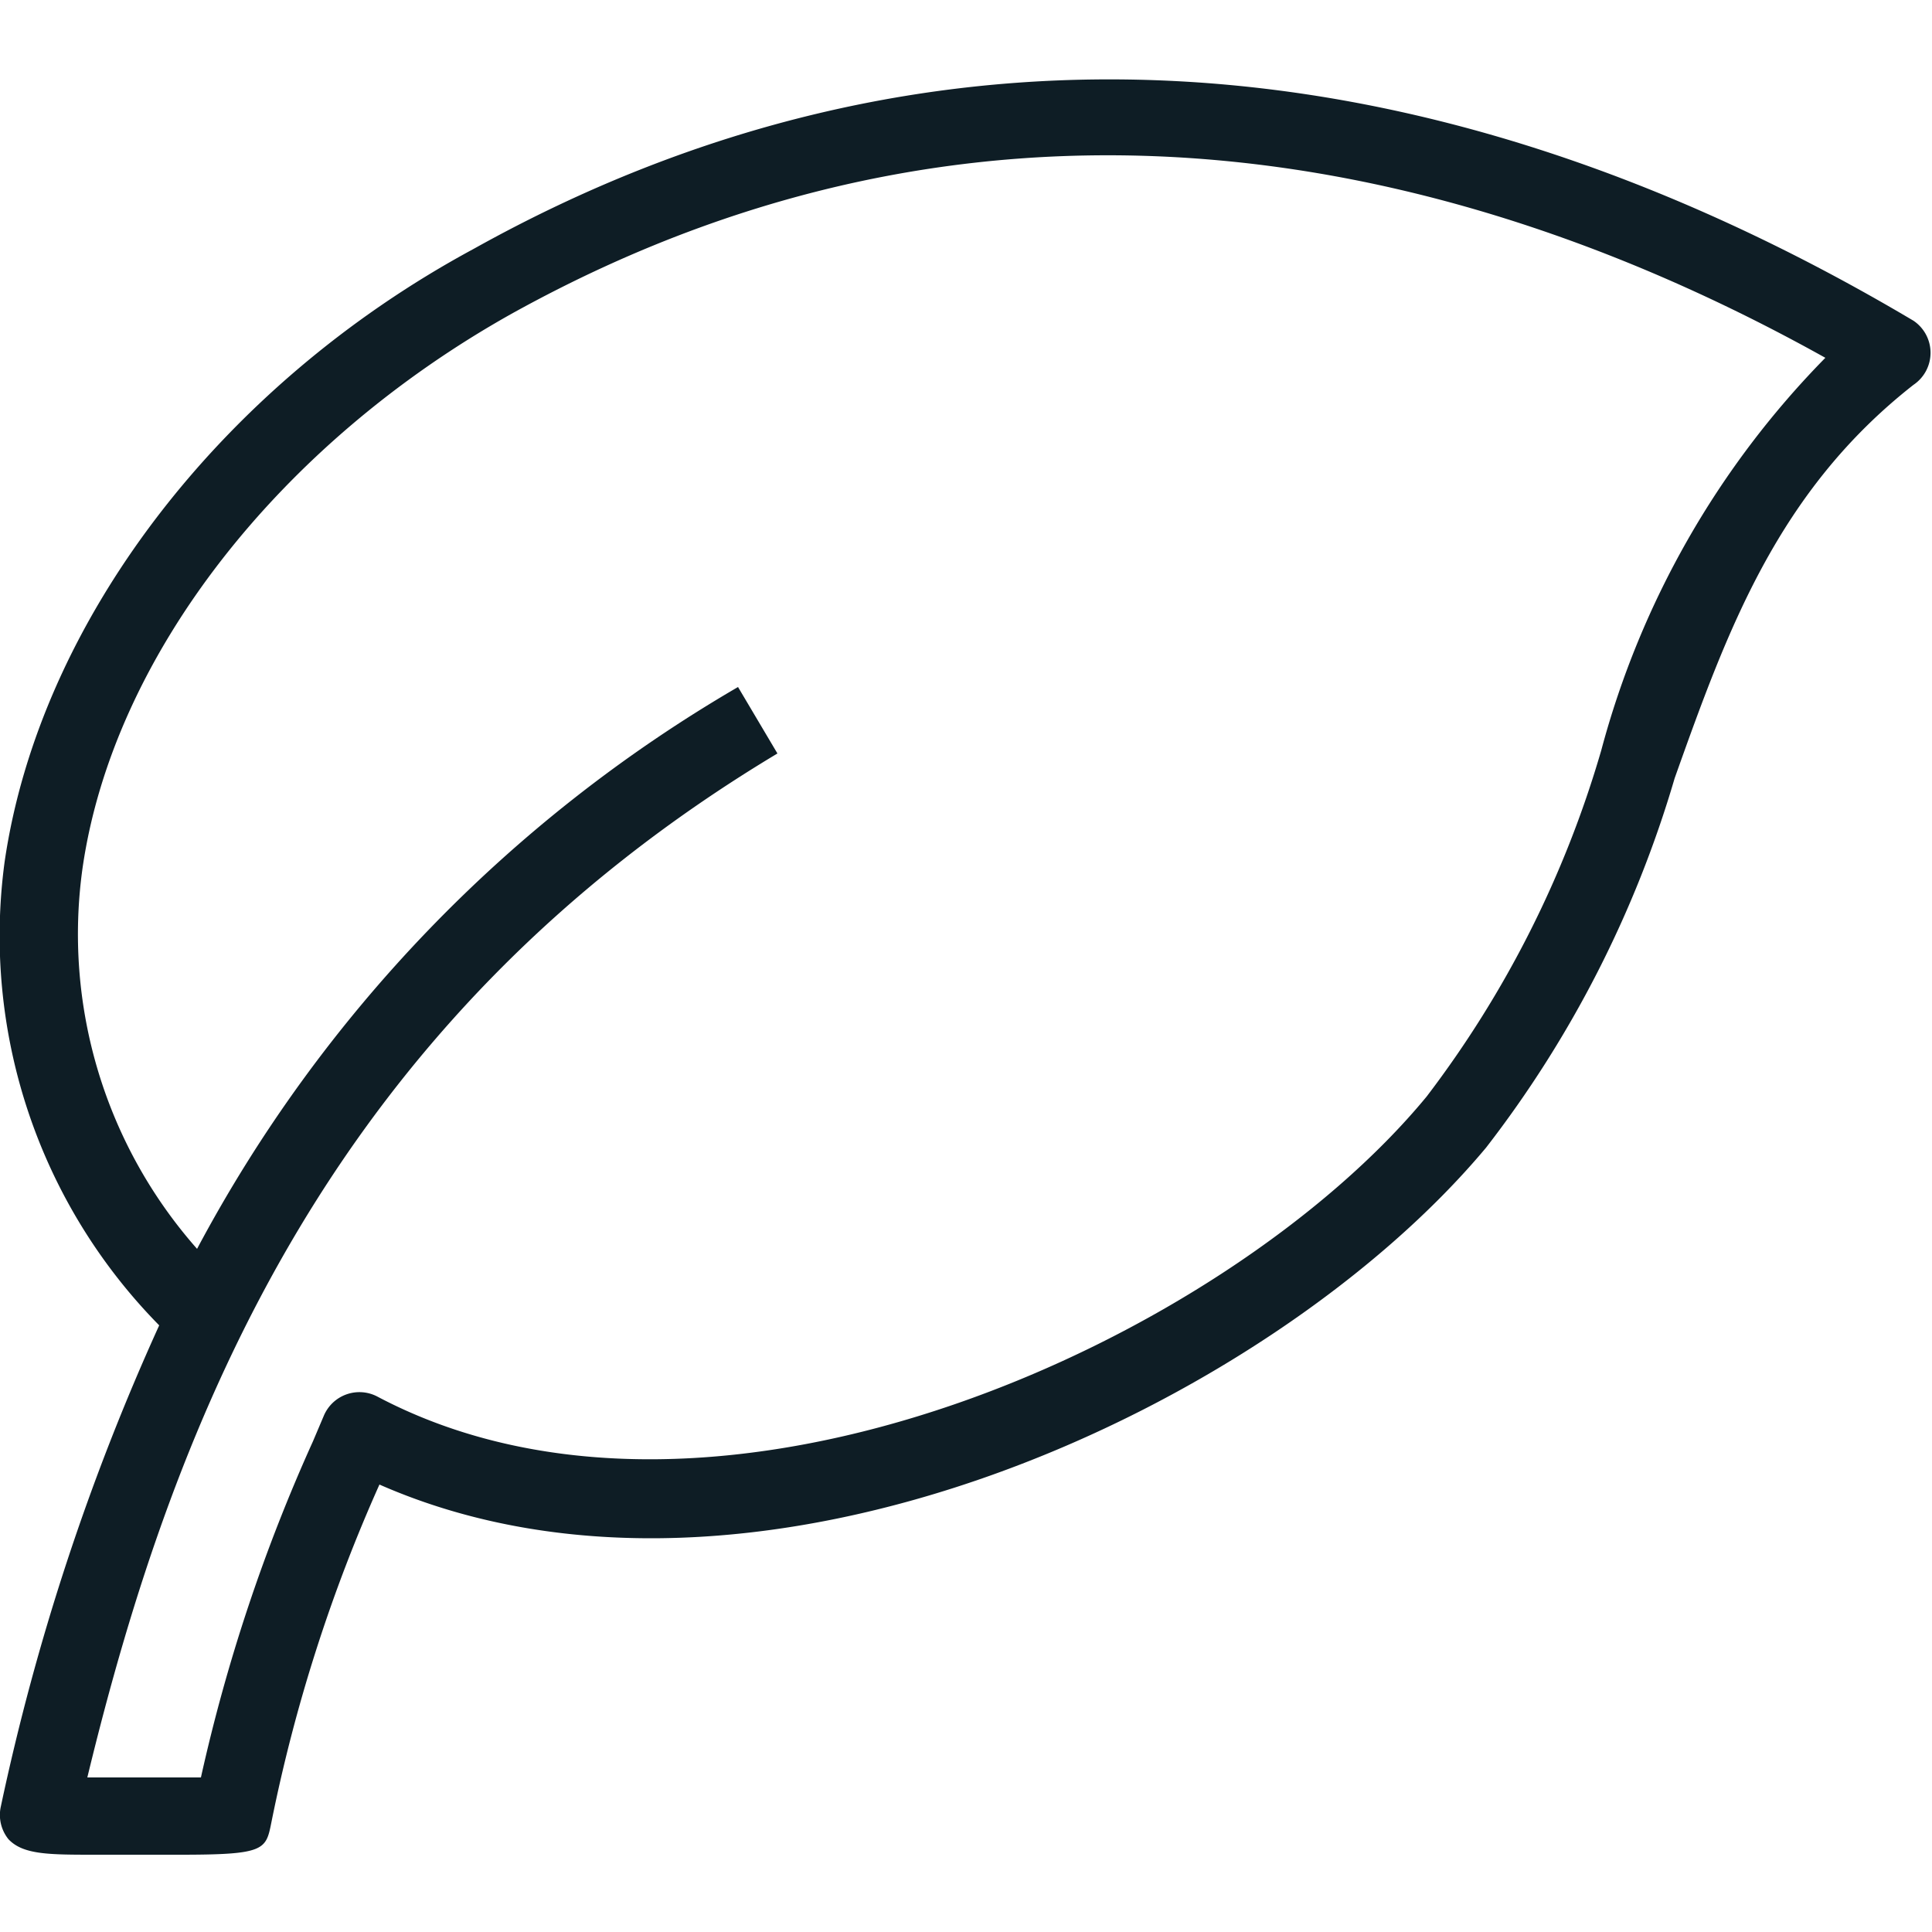 <?xml version="1.0" encoding="UTF-8" standalone="no"?> <svg id="Layer_1" data-name="Layer 1" xmlns="http://www.w3.org/2000/svg" viewBox="0 0 25 25"><title>Leaf</title><path id="Nature" d="M2.33,24H1.24c-.61,0-.94,0-1.13-.2a.5.5,0,0,1-.1-.42,30.22,30.22,0,0,1,2.05-6.23,7.18,7.18,0,0,1-2-6C.51,8.07,2.83,5,6.13,3.22,11.9,0,18.34.34,24.76,4.15a.5.5,0,0,1,0,.83C23,6.36,22.35,8.16,21.67,10.07a14.45,14.45,0,0,1-2.44,4.78c-2.8,3.35-9.47,6.49-14.32,4.36a20.67,20.67,0,0,0-1.4,4.38C3.44,23.94,3.42,24,2.33,24Zm-1.2-1H2.6a22.28,22.28,0,0,1,1.45-4.35l.14-.33a.5.5,0,0,1,.69-.25c4.38,2.32,11-.75,13.58-3.88a13.68,13.68,0,0,0,2.26-4.48,11.46,11.46,0,0,1,2.9-5.08c-4.25-2.37-10.46-4.2-17-.57-3,1.68-5.15,4.42-5.55,7.16a6.15,6.15,0,0,0,1.48,4.94,18.42,18.42,0,0,1,7-7.27l.51.86C4.29,13.21,2.26,18.33,1.13,23Z" fill="#0e1d25"/></svg>